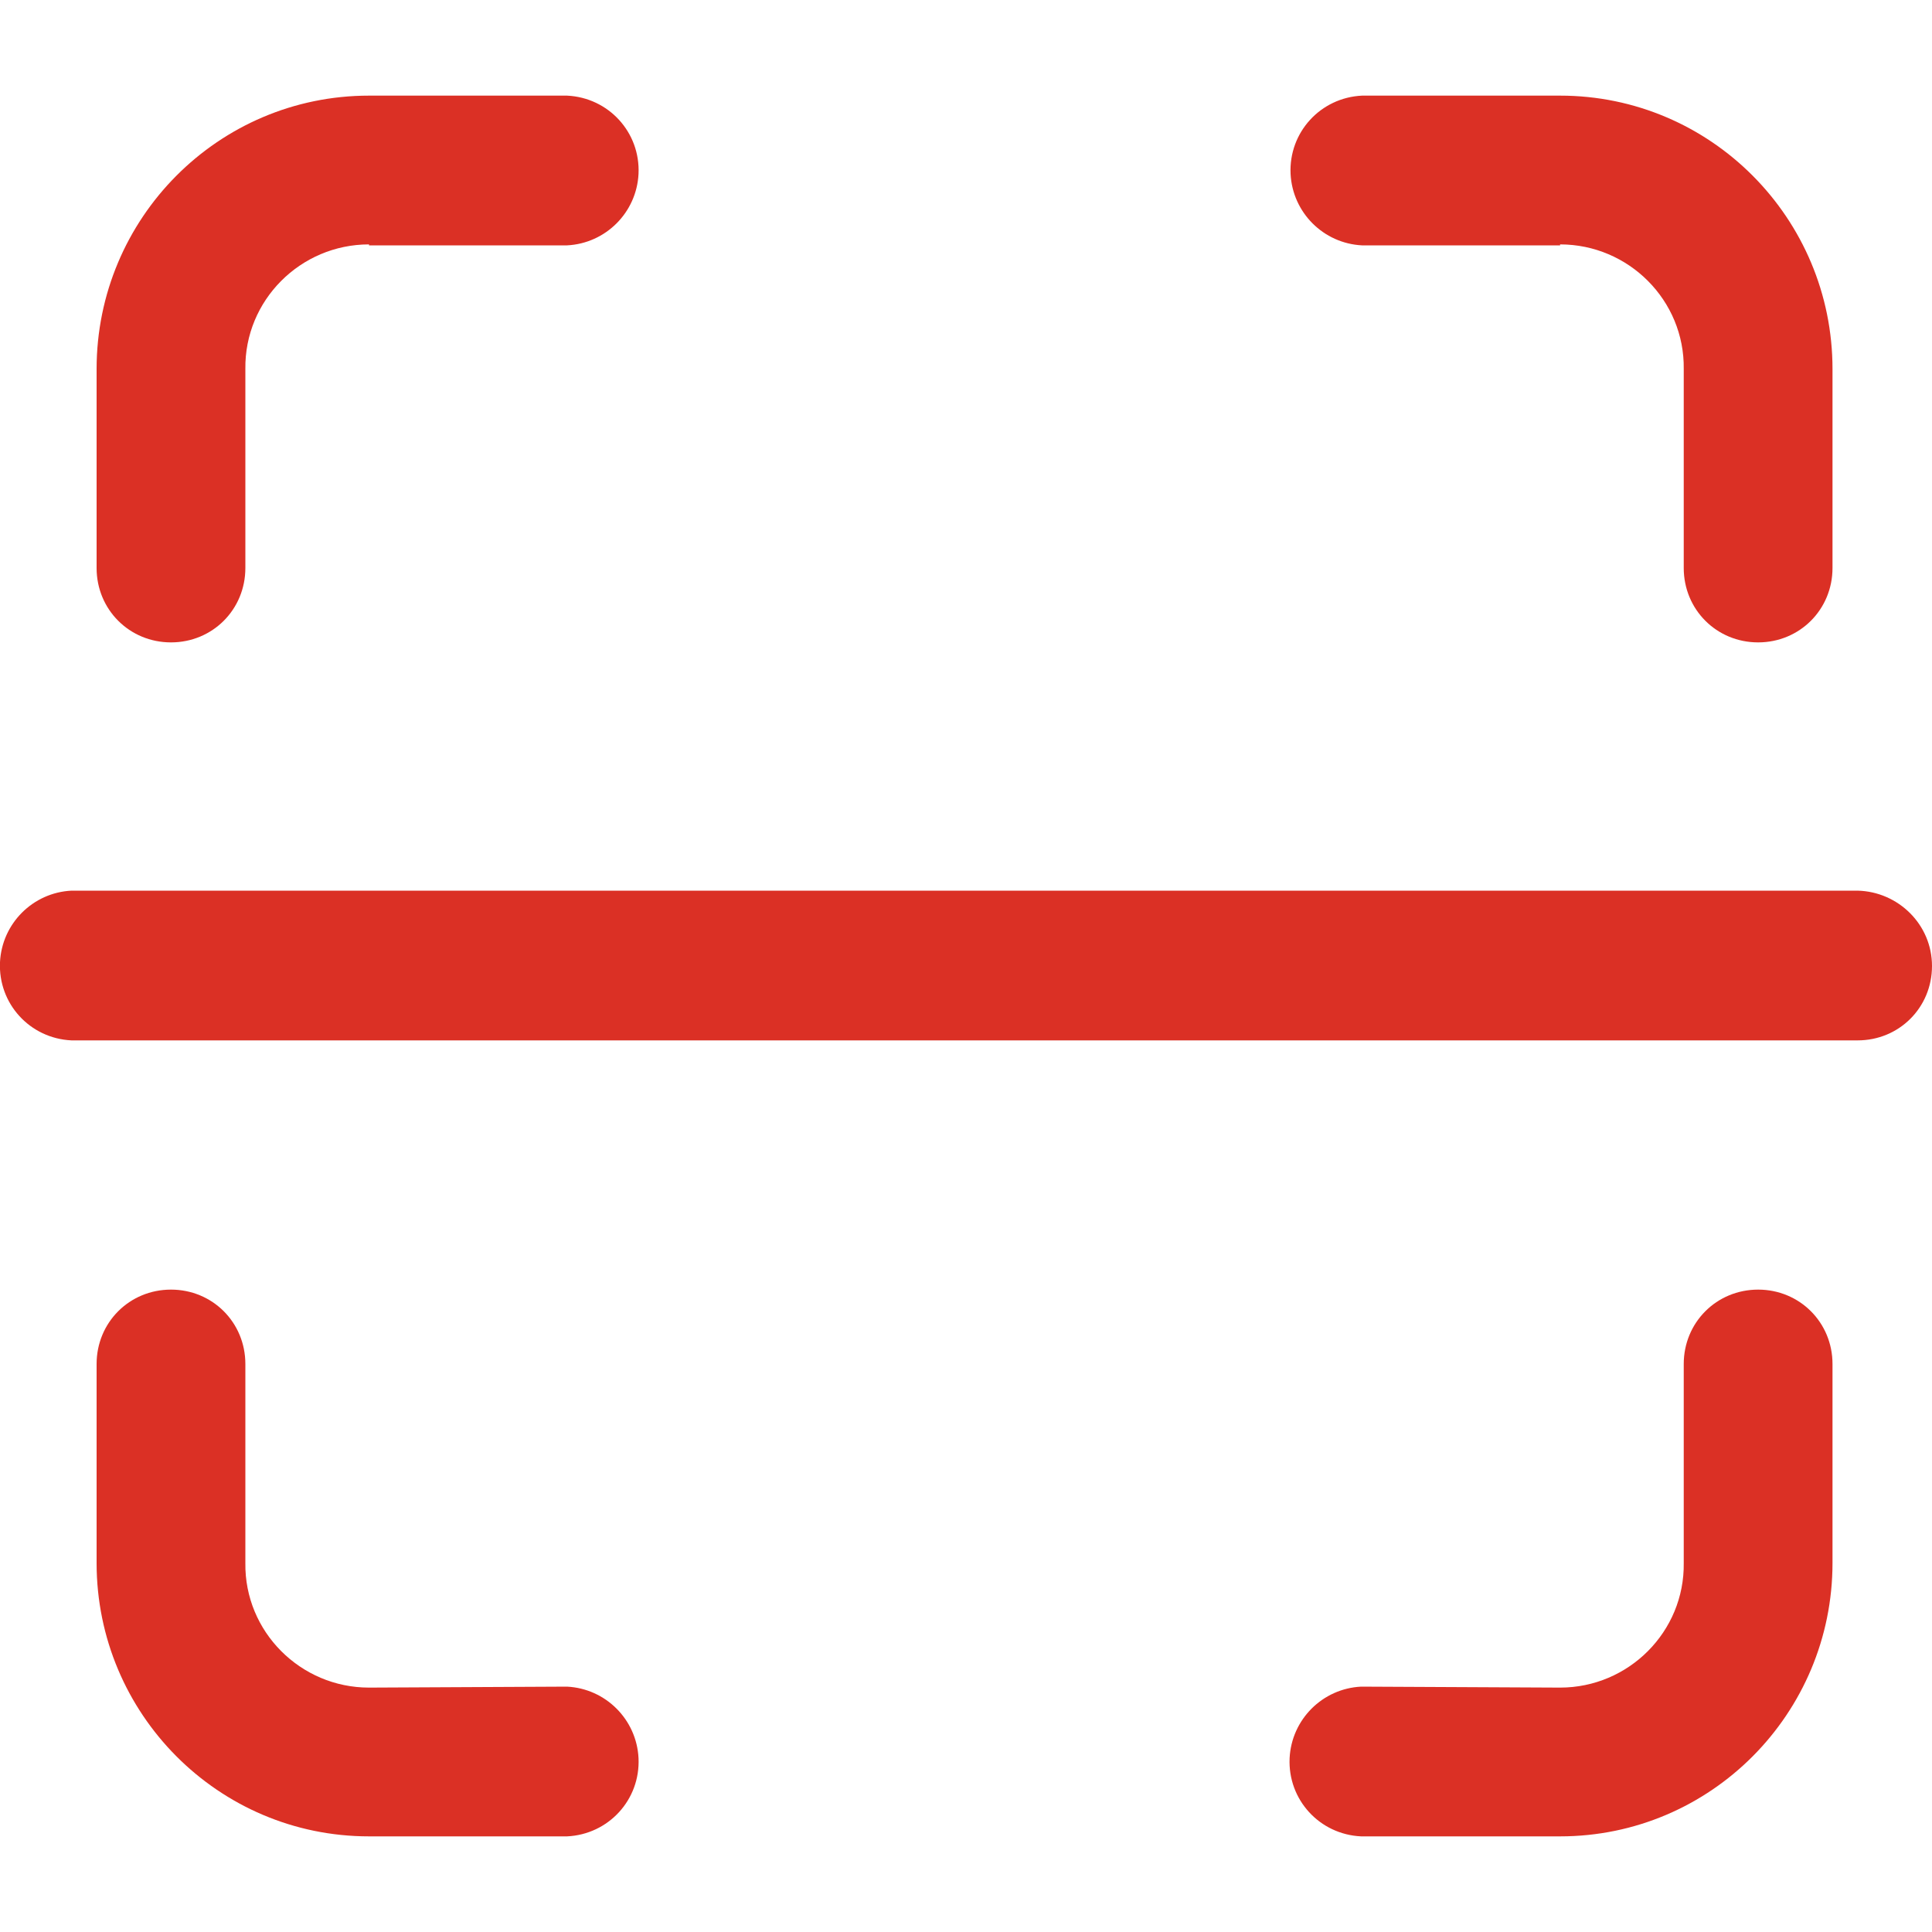 <svg xmlns="http://www.w3.org/2000/svg" xmlns:xlink="http://www.w3.org/1999/xlink" id="Ebene_1" x="0px" y="0px" viewBox="0 0 200 200" style="enable-background:new 0 0 200 200;" xml:space="preserve"><style type="text/css">.st0{fill-rule:evenodd;clip-rule:evenodd;fill:#DB3025;}</style><g> <path id="Pfad_5518" class="st0" d="M161.5,174.7c7.1,0,12.9-5.8,12.8-12.9c0,0,0,0,0,0v-20.6c0-4.3,3.4-7.7,7.7-7.7  c4.3,0,7.7,3.4,7.7,7.7c0,0,0,0,0,0v20.6c0,15.6-12.6,28.3-28.2,28.3h-20.6c-4.3-0.2-7.6-3.8-7.4-8.1c0.2-4,3.4-7.2,7.4-7.4  L161.5,174.7z"></path> <path id="Pfad_5519" class="st0" d="M161.5,25.3c7.1,0,12.9,5.8,12.8,12.9c0,0,0,0,0,0v20.6c0,4.3,3.4,7.7,7.7,7.7  c4.3,0,7.7-3.4,7.7-7.7c0,0,0,0,0,0V38.2c0-15.6-12.6-28.3-28.2-28.3c0,0,0,0,0,0h-20.5c-4.3,0.2-7.6,3.8-7.4,8.1  c0.2,4,3.4,7.2,7.4,7.4H161.5z"></path> <path id="Pfad_5520" class="st0" d="M38.2,174.7c-7.1,0-12.9-5.8-12.8-12.9c0,0,0,0,0,0v-20.6c0-4.3-3.4-7.7-7.7-7.7  c-4.3,0-7.7,3.4-7.7,7.7c0,0,0,0,0,0v20.6c0,15.6,12.6,28.3,28.2,28.3h20.5c4.3-0.2,7.6-3.8,7.4-8.1c-0.2-4-3.4-7.2-7.4-7.4  L38.2,174.7z"></path> <path id="Pfad_5521" class="st0" d="M38.2,25.3c-7.1,0-12.9,5.8-12.8,12.9c0,0,0,0,0,0v20.6c0,4.3-3.4,7.7-7.7,7.7  c-4.3,0-7.7-3.4-7.7-7.7c0,0,0,0,0,0V38.2c0-15.6,12.6-28.3,28.2-28.3c0,0,0,0,0,0h20.5c4.3,0.2,7.6,3.8,7.4,8.1  c-0.2,4-3.4,7.2-7.4,7.4H38.2z"></path> <path id="Pfad_5522" class="st0" d="M200,100c0,4.3-3.4,7.7-7.7,7.7c0,0,0,0,0,0H7.4c-4.3-0.2-7.6-3.8-7.4-8.1  c0.2-4,3.4-7.2,7.4-7.4h184.9C196.5,92.3,200,95.7,200,100z"></path></g></svg>